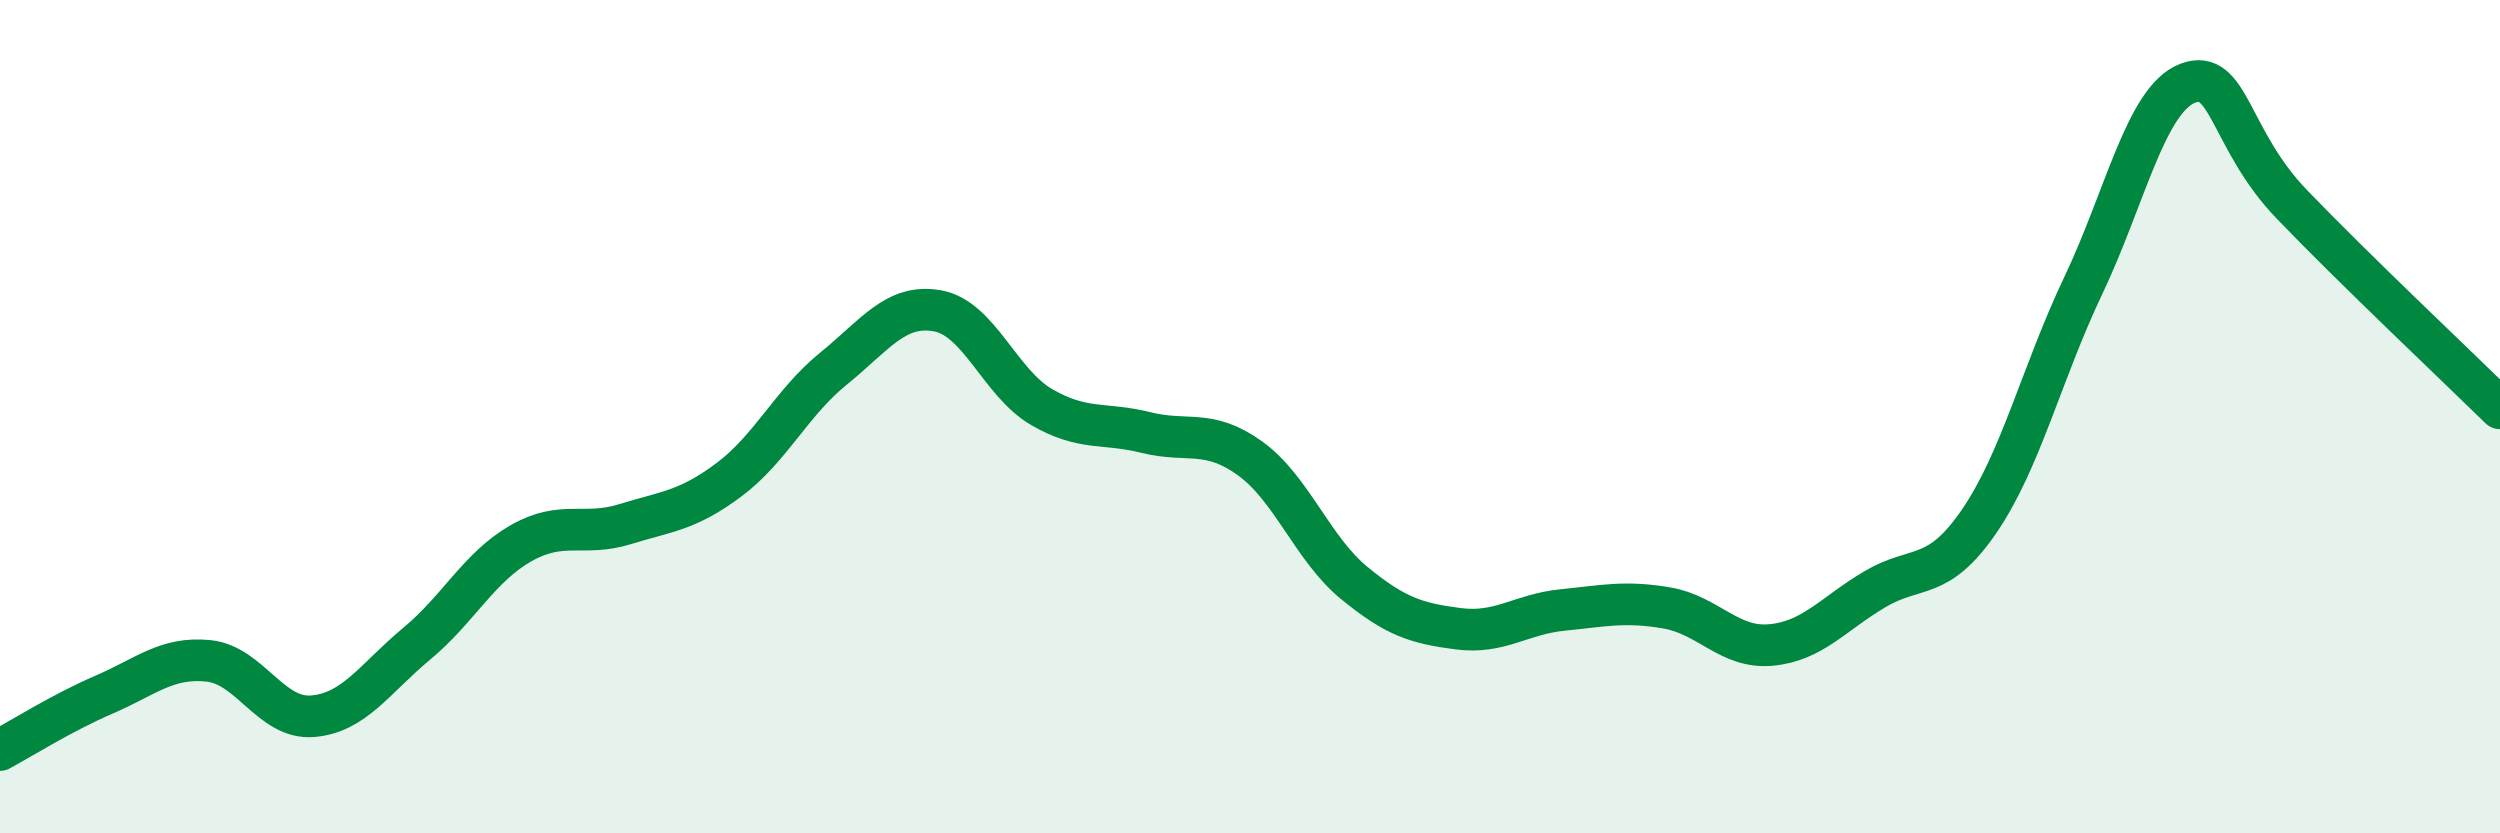 
    <svg width="60" height="20" viewBox="0 0 60 20" xmlns="http://www.w3.org/2000/svg">
      <path
        d="M 0,18 C 0.5,17.73 1.5,17.1 2.5,16.67 C 3.5,16.24 4,15.76 5,15.86 C 6,15.96 6.5,17.27 7.5,17.19 C 8.5,17.11 9,16.28 10,15.45 C 11,14.62 11.5,13.61 12.5,13.04 C 13.5,12.47 14,12.89 15,12.58 C 16,12.27 16.5,12.26 17.5,11.51 C 18.5,10.76 19,9.66 20,8.85 C 21,8.04 21.5,7.28 22.5,7.46 C 23.5,7.64 24,9.19 25,9.77 C 26,10.35 26.5,10.13 27.5,10.38 C 28.5,10.63 29,10.28 30,11 C 31,11.72 31.5,13.17 32.5,13.99 C 33.5,14.81 34,14.96 35,15.09 C 36,15.22 36.5,14.74 37.5,14.64 C 38.5,14.54 39,14.42 40,14.59 C 41,14.76 41.5,15.57 42.5,15.48 C 43.5,15.39 44,14.73 45,14.14 C 46,13.55 46.5,13.97 47.5,12.51 C 48.5,11.05 49,8.95 50,6.85 C 51,4.75 51.5,2.39 52.5,2 C 53.5,1.61 53.5,3.34 55,4.9 C 56.5,6.46 59,8.82 60,9.8L60 20L0 20Z"
        fill="#008740"
        opacity="0.1"
        stroke-linecap="round"
        stroke-linejoin="round"
      />
      <path
        d="M 0,18 C 0.5,17.73 1.5,17.1 2.5,16.67 C 3.5,16.24 4,15.76 5,15.86 C 6,15.96 6.5,17.27 7.5,17.19 C 8.5,17.11 9,16.28 10,15.45 C 11,14.62 11.5,13.61 12.5,13.04 C 13.5,12.47 14,12.89 15,12.58 C 16,12.27 16.5,12.26 17.5,11.51 C 18.5,10.76 19,9.66 20,8.85 C 21,8.04 21.5,7.28 22.5,7.46 C 23.5,7.64 24,9.19 25,9.77 C 26,10.35 26.5,10.13 27.5,10.38 C 28.5,10.63 29,10.28 30,11 C 31,11.72 31.5,13.17 32.5,13.99 C 33.5,14.81 34,14.96 35,15.09 C 36,15.22 36.5,14.74 37.5,14.64 C 38.5,14.54 39,14.42 40,14.59 C 41,14.76 41.5,15.57 42.5,15.48 C 43.5,15.39 44,14.73 45,14.14 C 46,13.55 46.5,13.97 47.5,12.51 C 48.5,11.05 49,8.95 50,6.85 C 51,4.75 51.5,2.39 52.5,2 C 53.5,1.61 53.5,3.34 55,4.9 C 56.5,6.46 59,8.82 60,9.8"
        stroke="#008740"
        stroke-width="1"
        fill="none"
        stroke-linecap="round"
        stroke-linejoin="round"
      />
    </svg>
  